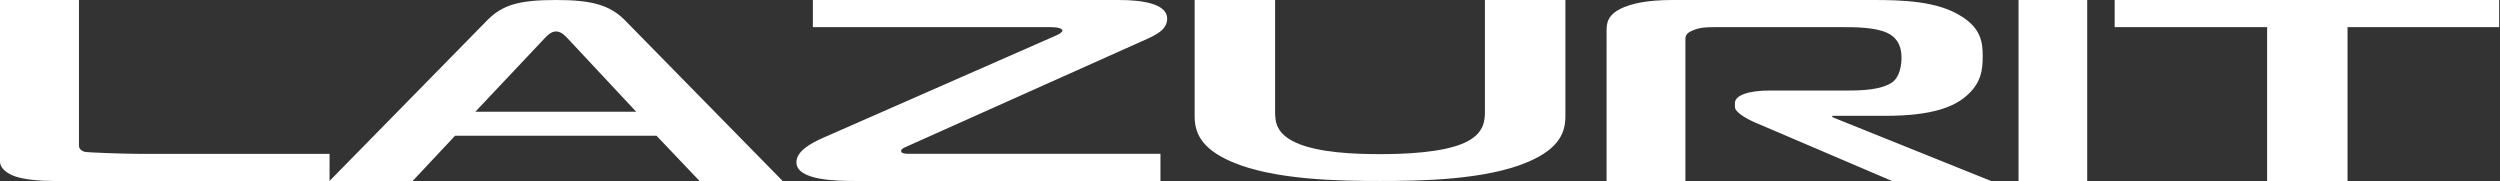 <?xml version="1.0" encoding="UTF-8"?> <svg xmlns="http://www.w3.org/2000/svg" width="1544" height="112" viewBox="0 0 1544 112" fill="none"><rect x="0" y="0" width="1544" height="112" fill="#333333" stroke="none"/><path fill-rule="evenodd" clip-rule="evenodd" d="M904.667 88.097C916.727 82.583 917.091 74.359 917.091 68.845V0H966.787V71.677C966.787 80.988 963.794 91.411 943.814 99.942C917.481 111.322 876.41 111.768 852.291 111.768C828.203 111.768 787.148 111.322 760.761 99.942C740.831 91.411 737.815 80.989 737.815 71.677V0H787.5V68.845C787.5 74.973 787.925 82.411 800.326 88.097C814.274 94.411 836.88 95.191 852.291 95.191C866.615 95.191 891.115 94.411 904.667 88.097ZM33.23 111.767C24.748 111.767 15.146 110.979 9.244 108.903C5.168 107.455 0 104.432 0 99.648V0H48.769V88.94C48.769 89.047 48.766 89.16 48.764 89.277C48.733 90.567 48.688 92.42 52.077 93.728C53.549 94.219 77.288 95.009 85.031 95.009H203.534V111.747L300.984 12.456C310.2 3.161 320.2 0 343.433 0C365.594 0 376.659 3.161 385.903 12.456L483.373 111.768H432.051L405.473 83.845H281.053L254.833 111.768H203.534H33.23V111.767ZM336.345 23.675L336.047 23.991L293.58 69.002H392.917L350.834 23.991L350.494 23.632C348.962 22.007 346.523 19.419 343.433 19.419C340.326 19.419 337.862 22.053 336.345 23.675ZM527.947 111.768C515.92 111.768 491.868 111.289 491.868 100.254C491.868 93.408 500.496 88.631 508.039 85.254L651.631 22.201C653.899 21.255 656.151 19.963 656.151 18.846C656.151 18.204 655.031 16.777 649.021 16.777H502.03V0H691.124C705.806 0 720.844 2.38 720.844 11.504C720.844 18.531 713.602 21.759 706.259 25.031L705.806 25.233L560.289 90.358L560.254 90.372C558.394 91.174 556.525 91.978 556.525 93.248C556.525 94.692 558.788 94.997 561.04 94.997H716.7V111.767H527.947V111.768ZM1002.92 4.471C992.611 8.781 992.229 14.369 992.229 19.003L992.221 111.768H1040.9V24.758C1040.9 22.531 1040.9 20.449 1046.06 18.543C1050.09 16.93 1053.81 16.768 1058.97 16.768H1137.87C1145.62 16.768 1157.41 16.768 1165.13 20.117C1170.31 22.356 1174.37 26.834 1174.37 35.608C1174.37 39.454 1173.62 47.417 1168.48 50.948C1161.84 55.425 1150.4 55.895 1141.93 55.895H1093.27C1079.27 55.895 1071.51 59.084 1071.51 63.568V66.111C1071.51 69.292 1078.5 73.283 1083.67 75.528L1168.48 111.767H1229.68L1131.62 72.331V71.525H1164.82C1194.25 71.525 1206.82 65.473 1213.45 60.049C1223.78 51.73 1224.51 42.948 1224.51 34.824C1224.51 26.669 1223.77 17.888 1211.6 10.213C1196.51 0.457 1174.37 0 1156.3 0H1033.89C1024.35 0 1012.18 0.62 1002.92 4.471ZM1289.06 0H1246.66V111.768H1289.06V0ZM1400.18 16.746V111.768H1449.84V16.746H1543.48V0H1306.02V16.746H1400.18Z" fill="white"></path></svg> 